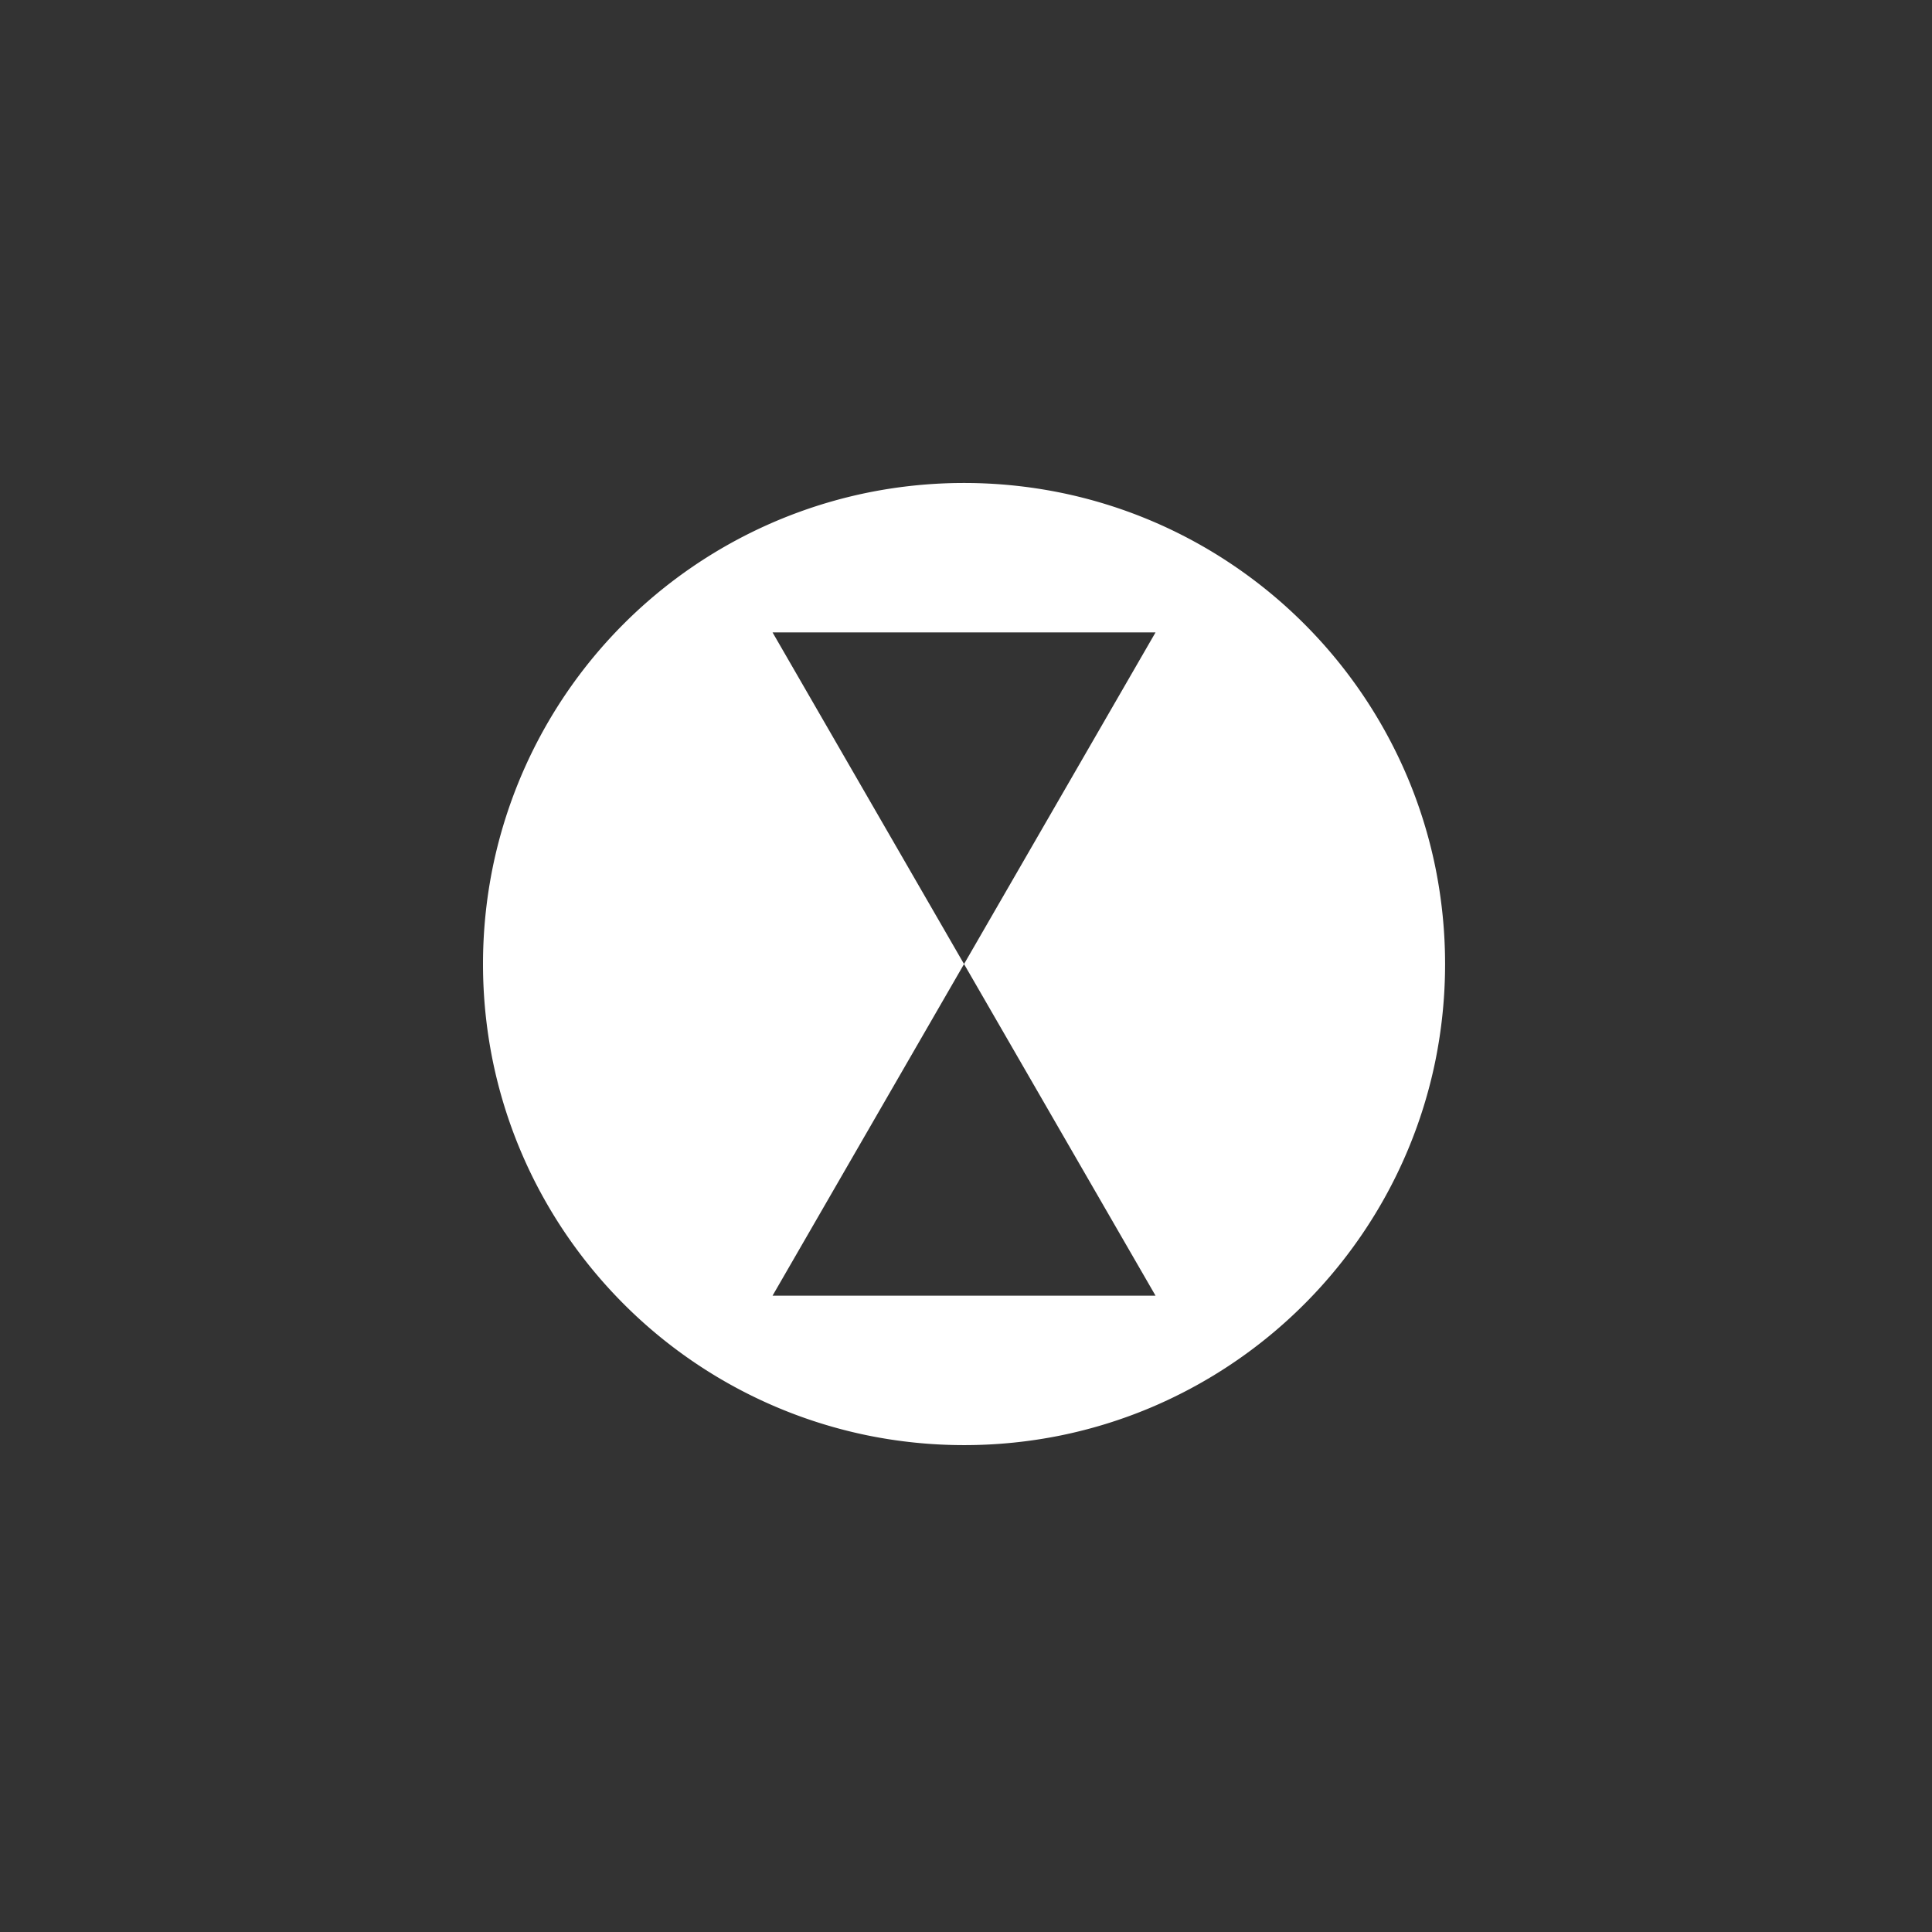 <svg xmlns="http://www.w3.org/2000/svg" width="256" height="256" viewBox="0 0 256 256">
  <rect x="0" y="0" width="256" height="256" fill="#333333" stroke="none"/>
  <g id="Gruppe_606" data-name="Gruppe 606" transform="translate(-2056 -8715)">
    <rect id="Rechteck_244" data-name="Rechteck 244" width="256" height="256" transform="translate(2056 8715)" fill="none"/>
    <path id="Differenzmenge_1" data-name="Differenzmenge 1" d="M63.74,127.486a64.212,64.212,0,0,1-12.846-1.3,63.736,63.736,0,0,1-32.223-17.374,64.282,64.282,0,0,1-7.786-9.437,63.444,63.444,0,0,1-9.59-22.791,64.386,64.386,0,0,1,0-25.692,63.725,63.725,0,0,1,49.6-49.6,64.339,64.339,0,0,1,25.693,0,63.391,63.391,0,0,1,22.792,9.592,63.936,63.936,0,0,1,23.094,28.044A63.4,63.4,0,0,1,126.188,50.9a64.438,64.438,0,0,1,0,25.692A63.4,63.4,0,0,1,116.6,99.38a63.972,63.972,0,0,1-28.044,23.1,63.28,63.28,0,0,1-11.965,3.715A64.215,64.215,0,0,1,63.74,127.486Zm0-63.745-25.371,43.94H89.113L63.74,63.741ZM38.369,19.8h0L63.74,63.741,89.113,19.8Z" transform="translate(2120 8779)" fill="#fff"/>
  </g>
</svg>

